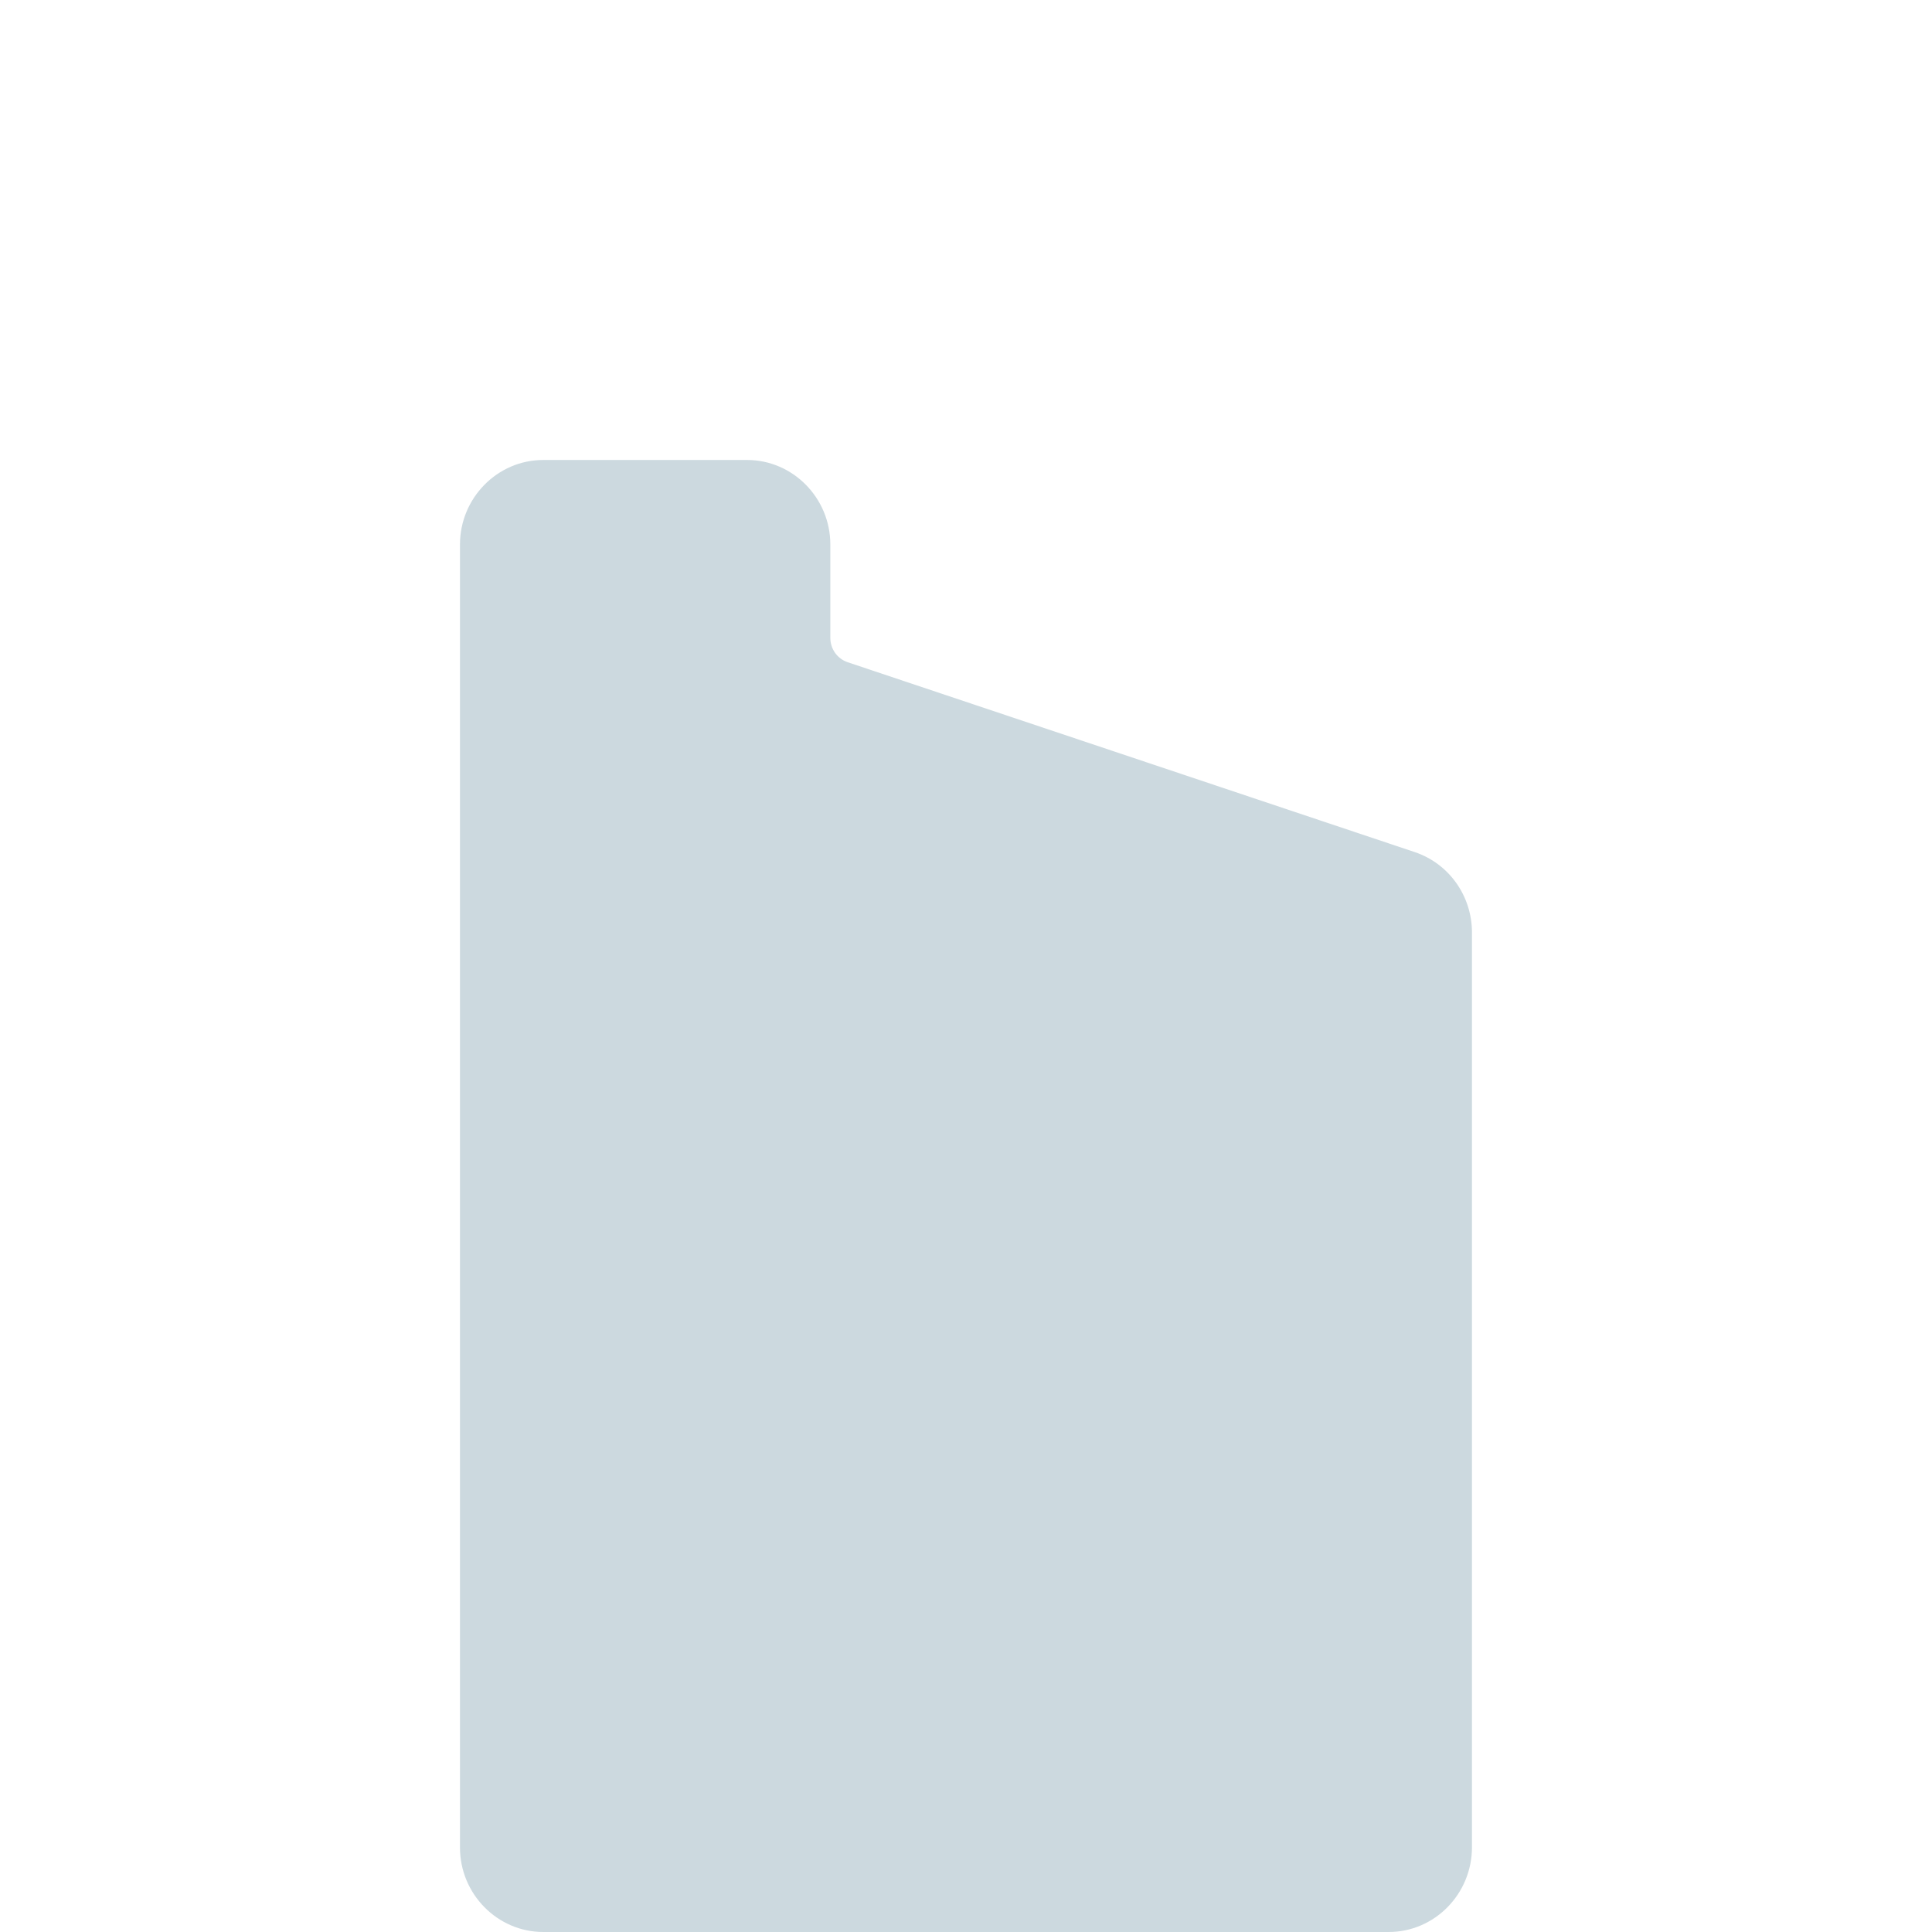 <svg width="36" height="36" viewBox="0 0 36 36" fill="none" xmlns="http://www.w3.org/2000/svg">
<path d="M25.876 36H10.123C9.269 36 8.571 35.292 8.571 34.426V10.146C8.571 9.279 9.269 8.571 10.123 8.571H13.92C14.774 8.571 15.472 9.279 15.472 10.146V11.885C15.472 12.093 15.601 12.274 15.796 12.34L26.363 15.878C27.001 16.092 27.428 16.696 27.428 17.376V34.42C27.428 35.292 26.731 36 25.876 36Z" fill="#CCD9DF"/>
</svg>
